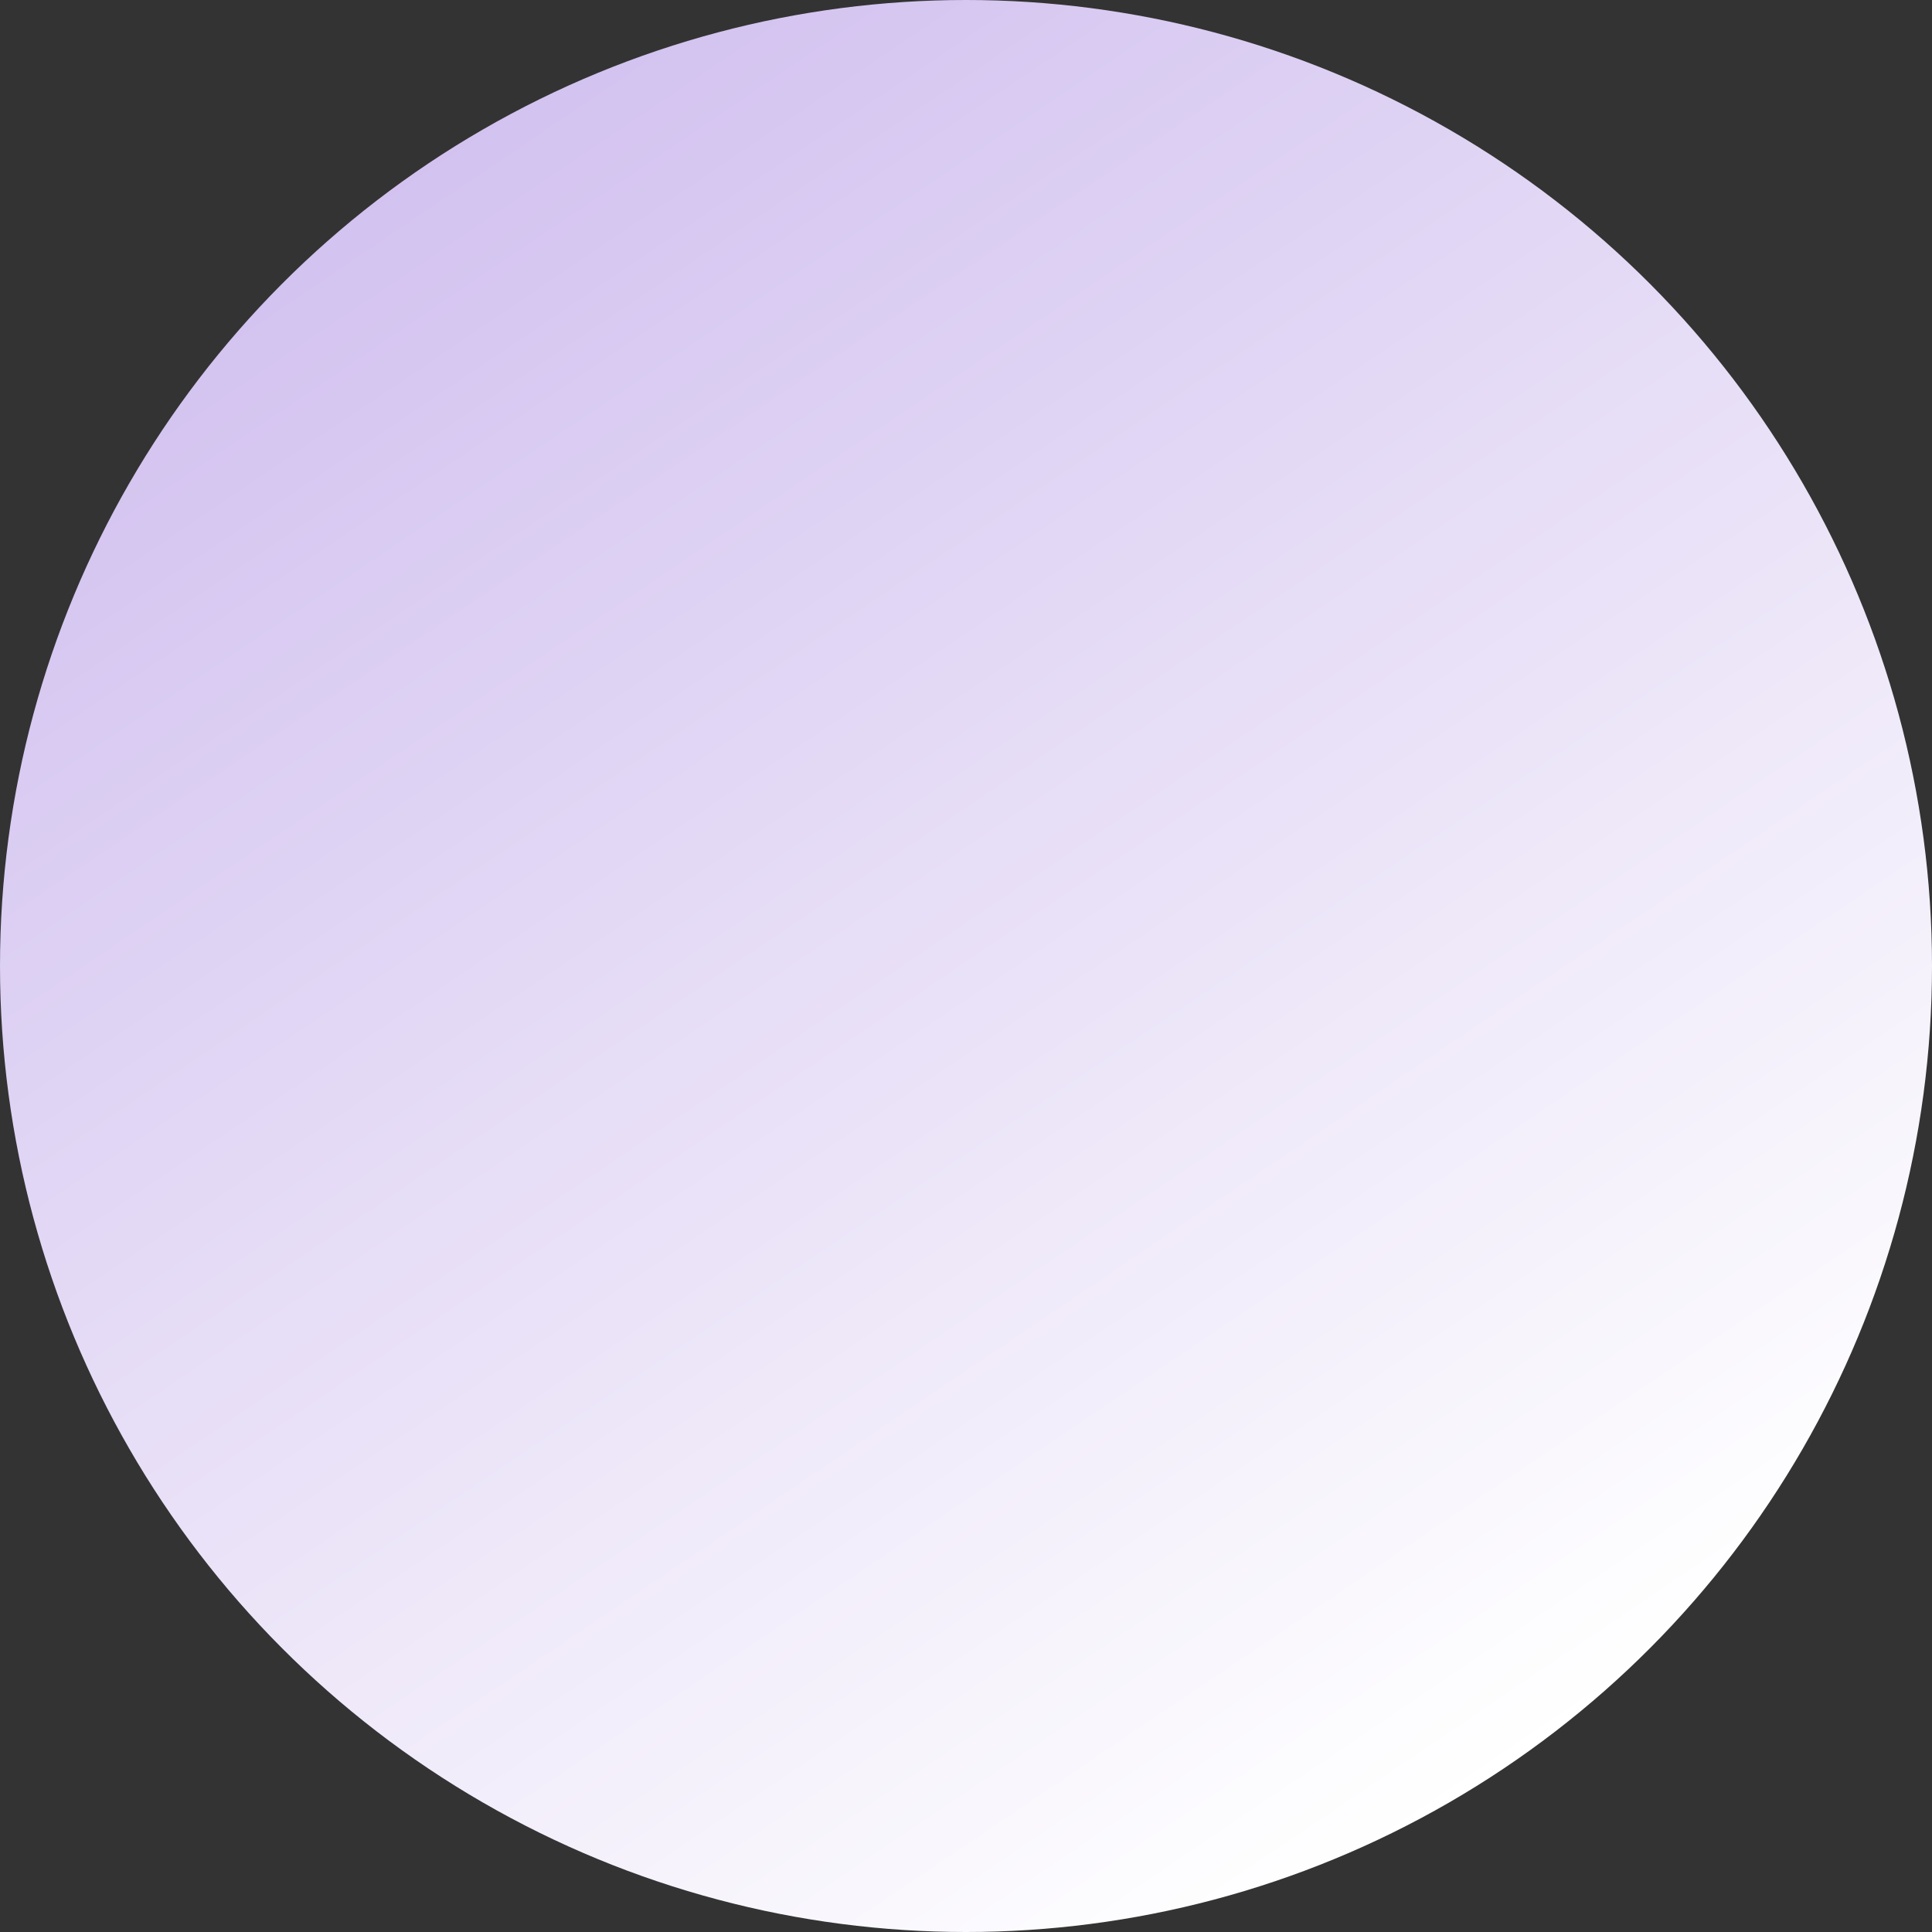 <?xml version="1.0" encoding="UTF-8"?> <svg xmlns="http://www.w3.org/2000/svg" width="442" height="442" viewBox="0 0 442 442" fill="none"><rect x="0" y="0" width="442" height="442" fill="#333333" stroke="none"/> <circle cx="221" cy="221" r="221" fill="url(#paint0_linear_307_2)"></circle> <defs> <linearGradient id="paint0_linear_307_2" x1="74" y1="30.5" x2="332.5" y2="413" gradientUnits="userSpaceOnUse"> <stop offset="0.005" stop-color="#D1C0EF"></stop> <stop offset="1" stop-color="white"></stop> </linearGradient> </defs> </svg> 